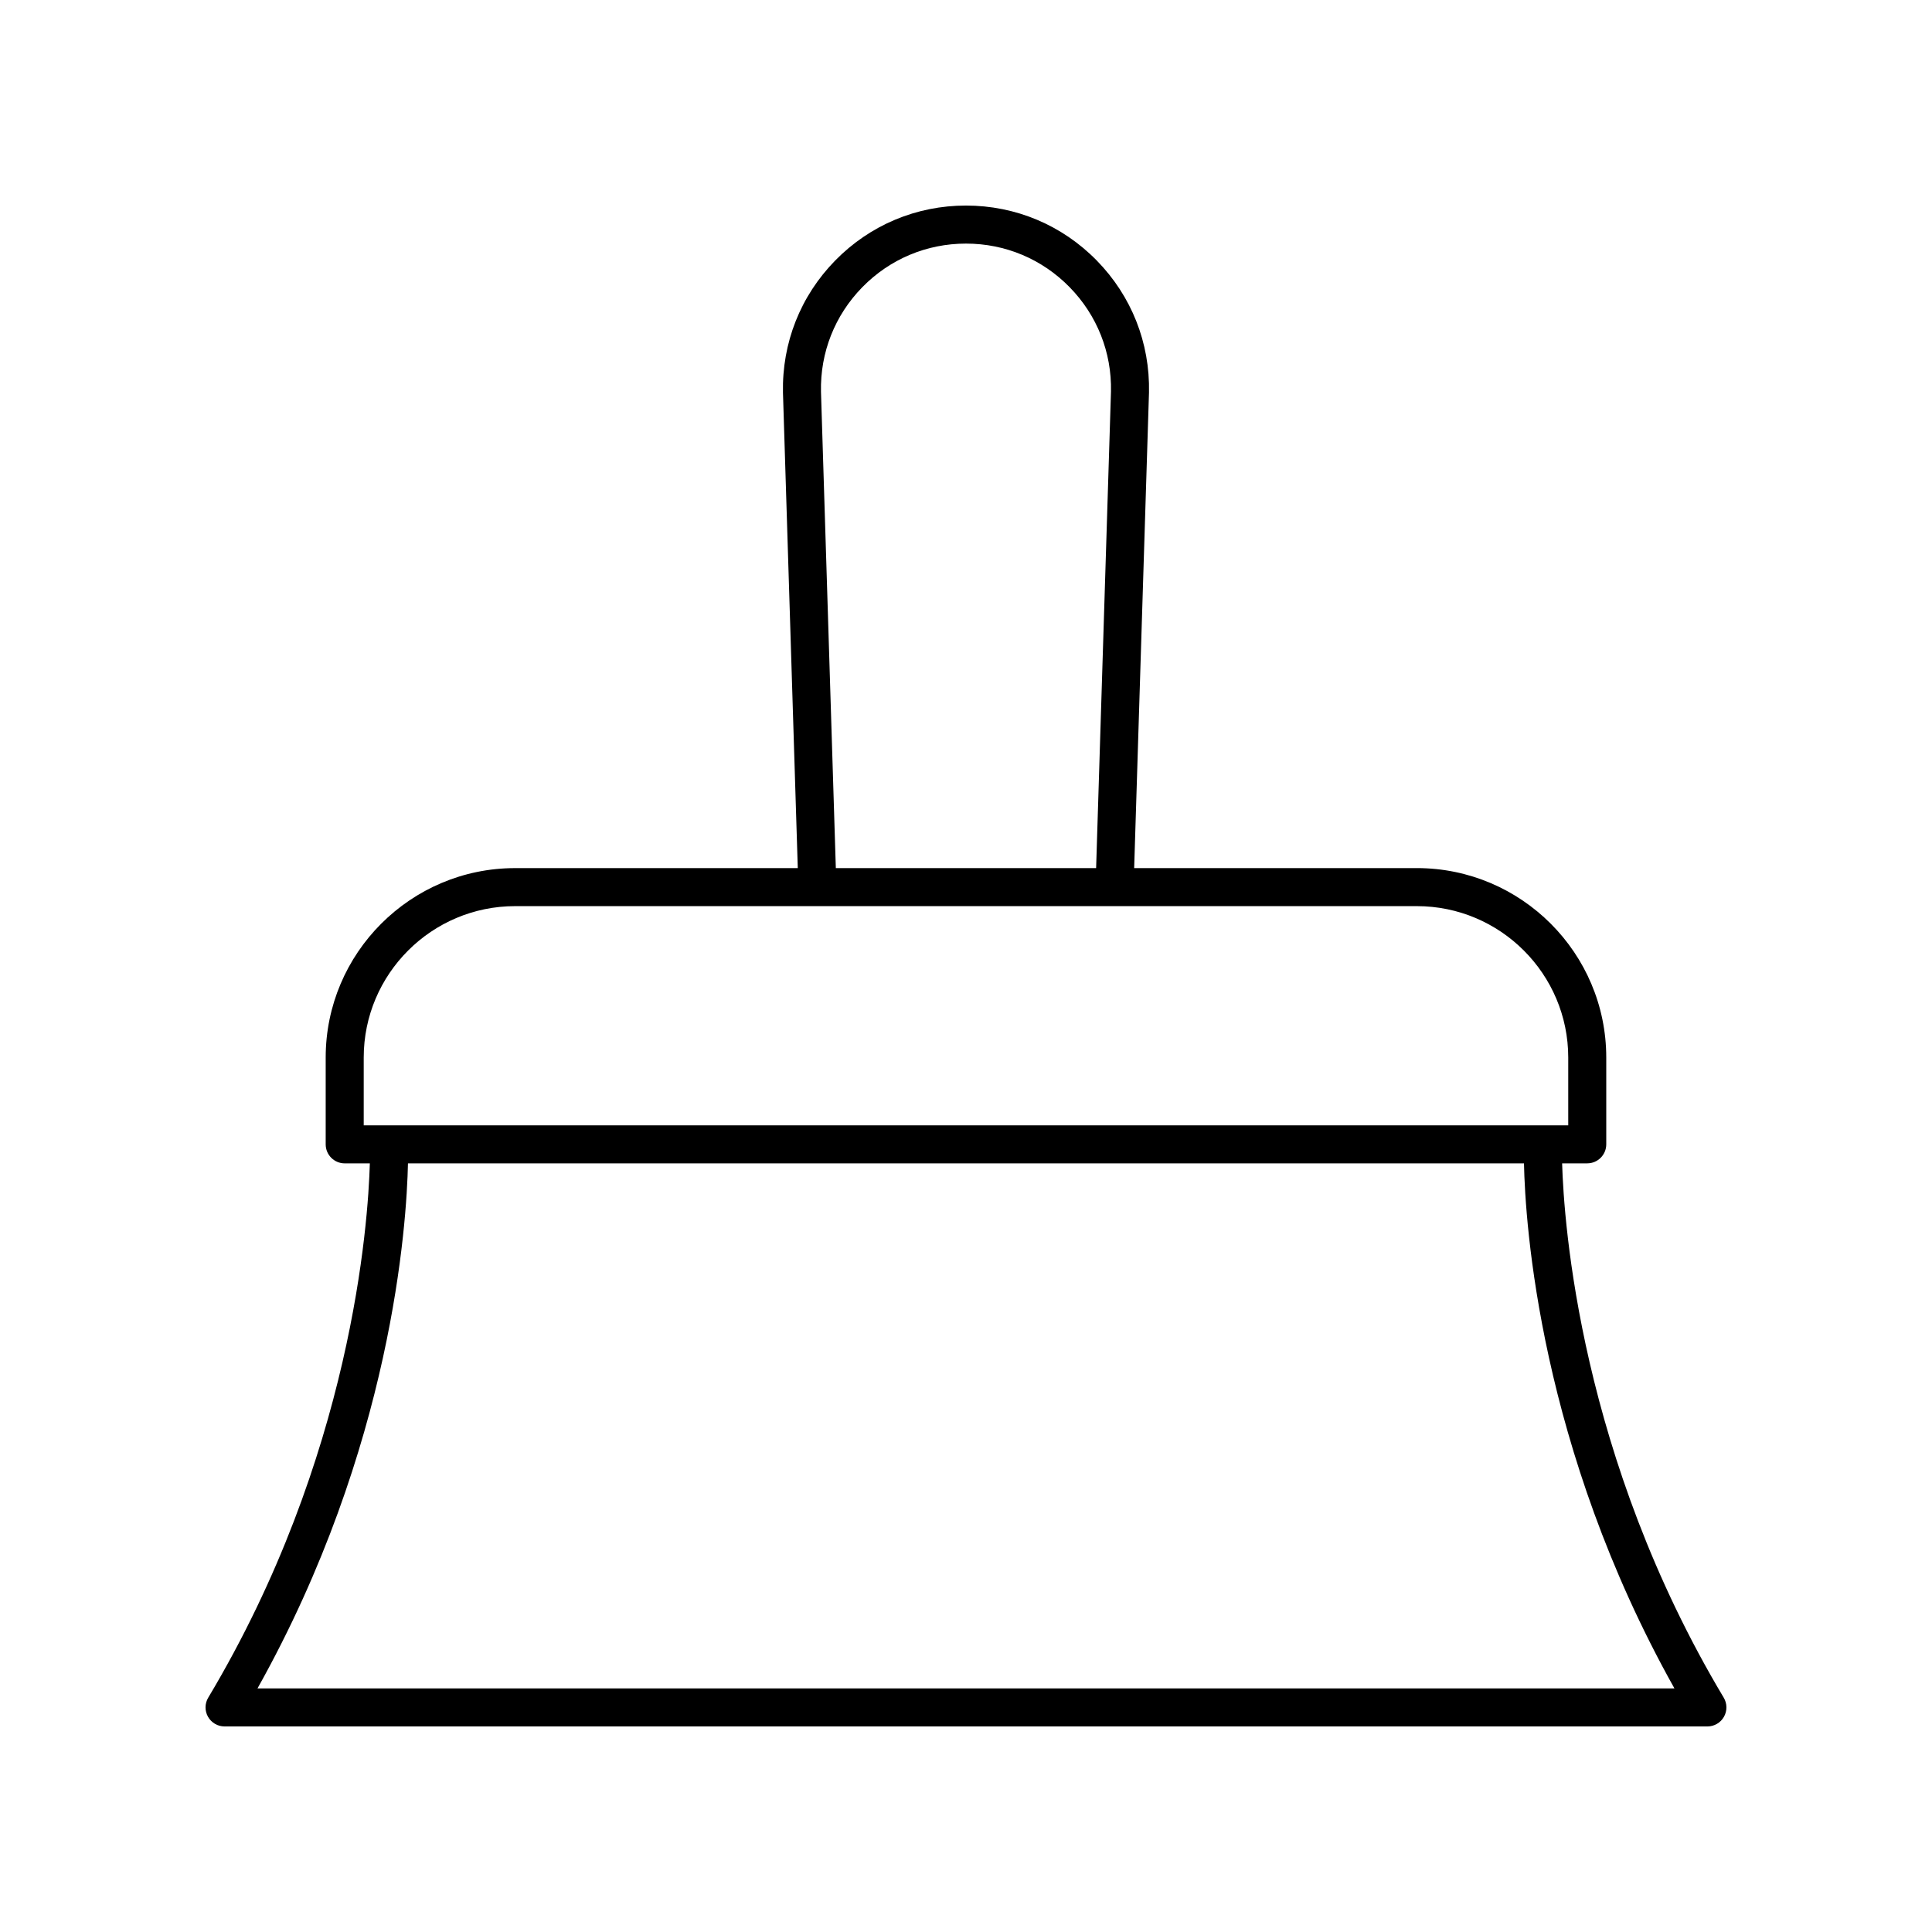 <?xml version="1.0" encoding="UTF-8"?>
<!-- Uploaded to: ICON Repo, www.iconrepo.com, Generator: ICON Repo Mixer Tools -->
<svg fill="#000000" width="800px" height="800px" version="1.1" viewBox="144 144 512 512" xmlns="http://www.w3.org/2000/svg">
 <path d="m199.13 598.97c0.891 1.578 2.566 2.555 4.379 2.555h392.97c1.812 0 3.488-0.973 4.383-2.555 0.895-1.578 0.875-3.512-0.055-5.07-38.086-63.703-42.371-125.85-42.828-141.6h6.656c2.781 0 5.039-2.254 5.039-5.039v-23.004c0-27.68-22.52-50.203-50.203-50.203l-74.906 0.004 3.93-126.04c0.281-13.148-4.633-25.566-13.832-34.965-9.203-9.402-21.516-14.578-34.668-14.578s-25.465 5.176-34.668 14.578c-9.199 9.398-14.113 21.816-13.832 35.016l3.926 125.99h-74.906c-27.68 0-50.203 22.52-50.203 50.203v23.004c0 2.781 2.254 5.039 5.039 5.039h6.66c-0.441 15.727-4.676 77.781-42.832 141.6-0.926 1.555-0.949 3.488-0.051 5.066zm162.44-351.16c-0.223-10.418 3.668-20.254 10.957-27.703 7.289-7.449 17.043-11.551 27.469-11.551 10.422 0 20.176 4.102 27.465 11.551 7.289 7.445 11.18 17.285 10.961 27.652l-3.938 126.3h-68.98zm-121.18 176.45c0-22.125 18-40.125 40.125-40.125h238.96c22.125 0 40.125 18 40.125 40.125v17.965h-319.21zm11.73 28.043h295.75c0.332 15.898 4.09 75.262 39.871 139.14h-375.5c35.781-63.883 39.539-123.25 39.875-139.14z"/>
</svg>
